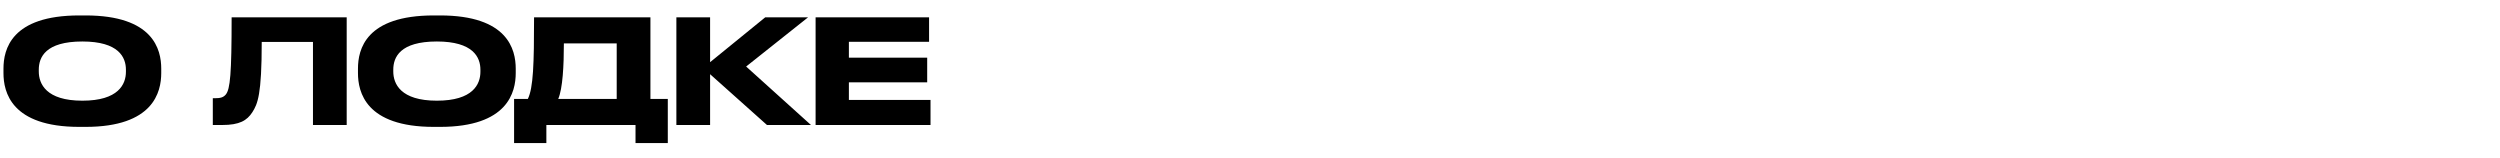 <?xml version="1.0" encoding="UTF-8"?> <svg xmlns="http://www.w3.org/2000/svg" width="380" height="24" viewBox="0 0 380 24" fill="none"> <path d="M12.056 2.346C1.694 2.346 0.528 7.516 0.528 10.442V11.102C0.528 13.984 1.694 19.286 12.056 19.286H13.002C23.32 19.286 24.508 13.984 24.508 11.102V10.442C24.508 7.516 23.298 2.346 13.002 2.346H12.056ZM19.14 10.596V10.904C19.14 12.796 18.018 15.304 12.518 15.304C6.996 15.304 5.896 12.73 5.896 10.86V10.596C5.896 8.704 6.908 6.306 12.518 6.306C18.04 6.306 19.14 8.704 19.14 10.596ZM47.571 19H52.697V2.632H35.207C35.207 11.234 34.987 13.544 34.327 14.358C33.953 14.82 33.469 14.93 32.677 14.93H32.347V19H33.777C36.417 19 37.539 18.318 38.353 17.064C39.167 15.788 39.783 14.402 39.783 6.372H47.571V19ZM65.939 2.346C55.577 2.346 54.411 7.516 54.411 10.442V11.102C54.411 13.984 55.577 19.286 65.939 19.286H66.885C77.203 19.286 78.391 13.984 78.391 11.102V10.442C78.391 7.516 77.181 2.346 66.885 2.346H65.939ZM73.023 10.596V10.904C73.023 12.796 71.901 15.304 66.401 15.304C60.879 15.304 59.779 12.73 59.779 10.86V10.596C59.779 8.704 60.791 6.306 66.401 6.306C71.923 6.306 73.023 8.704 73.023 10.596ZM80.231 15.04H78.141V21.75H83.047V19H96.599V21.75H101.505V15.04H98.865V2.632H81.177C81.177 9.694 81.067 13.346 80.231 15.04ZM84.851 15.04C85.533 13.456 85.709 9.958 85.709 6.592H93.739V15.04H84.851ZM116.581 19H123.269L113.413 10.112L122.829 2.632H116.317L107.935 9.452V2.632H102.809V19H107.935V11.278L116.581 19ZM123.971 2.632V19H141.439V15.194H129.031V12.51H140.933V8.77H129.031V6.35H141.219V2.632H123.971Z" fill="black"></path> </svg> 